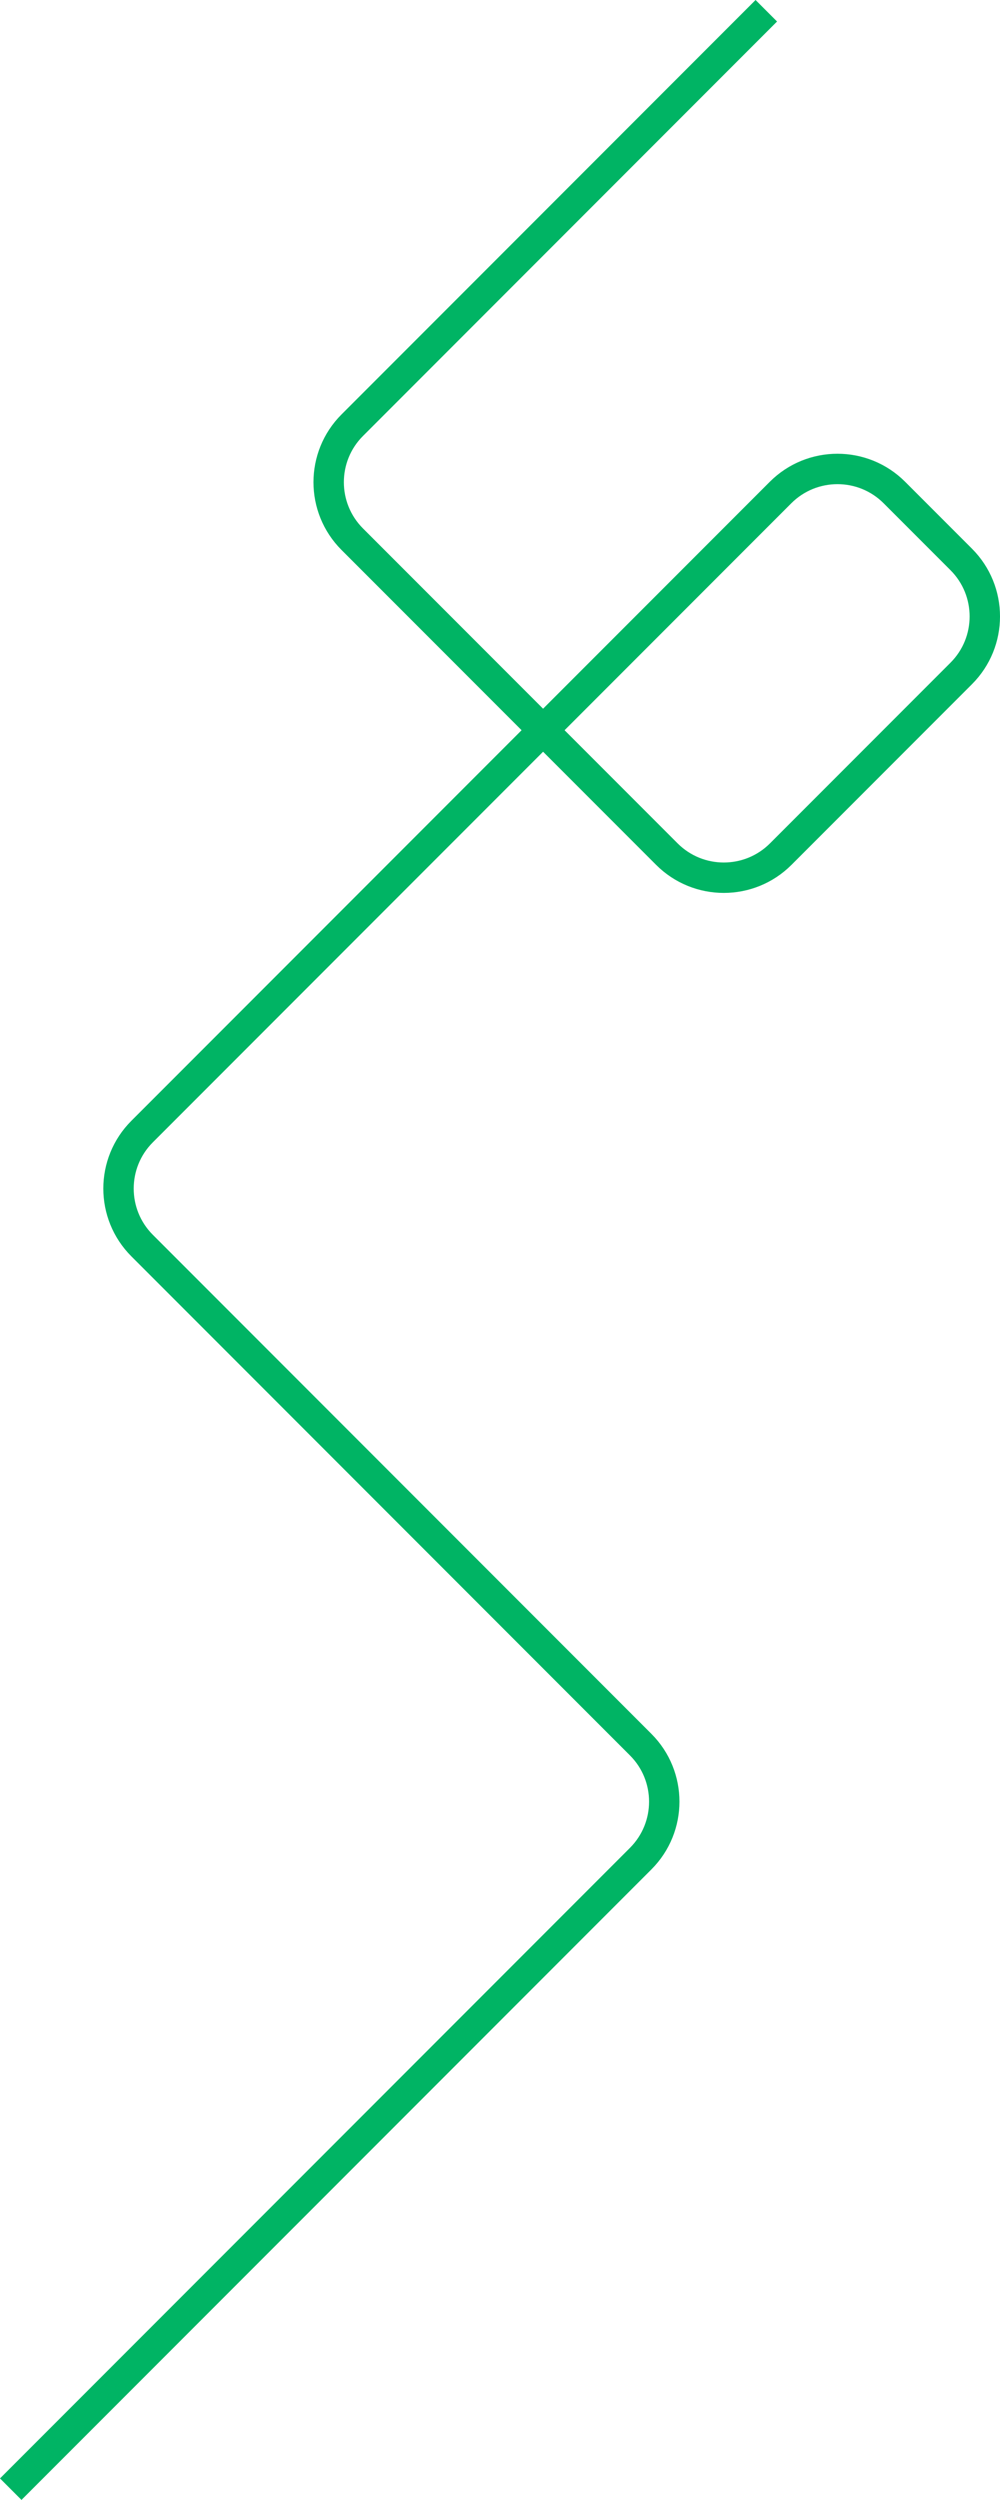 <svg xmlns="http://www.w3.org/2000/svg" id="Camada_2" viewBox="0 0 756.93 1890.45"><defs><style>.cls-1{fill:none;stroke:#00b464;stroke-miterlimit:10;stroke-width:23px;}</style></defs><g id="Camada_1-2"><path class="cls-1" d="m580.04,8.13l-313.41,313.41c-23.8,23.8-23.8,62.4,0,86.21l238.13,238.13c23.8,23.8,62.4,23.8,86.21,0l136.62-136.62c23.8-23.8,23.8-62.4,0-86.21l-50.58-50.58c-23.8-23.8-62.4-23.8-86.21,0L107.56,855.7c-23.8,23.8-23.8,62.4,0,86.21l377.39,377.39c23.8,23.8,23.8,62.4,0,86.21L8.13,1882.32"></path></g></svg>